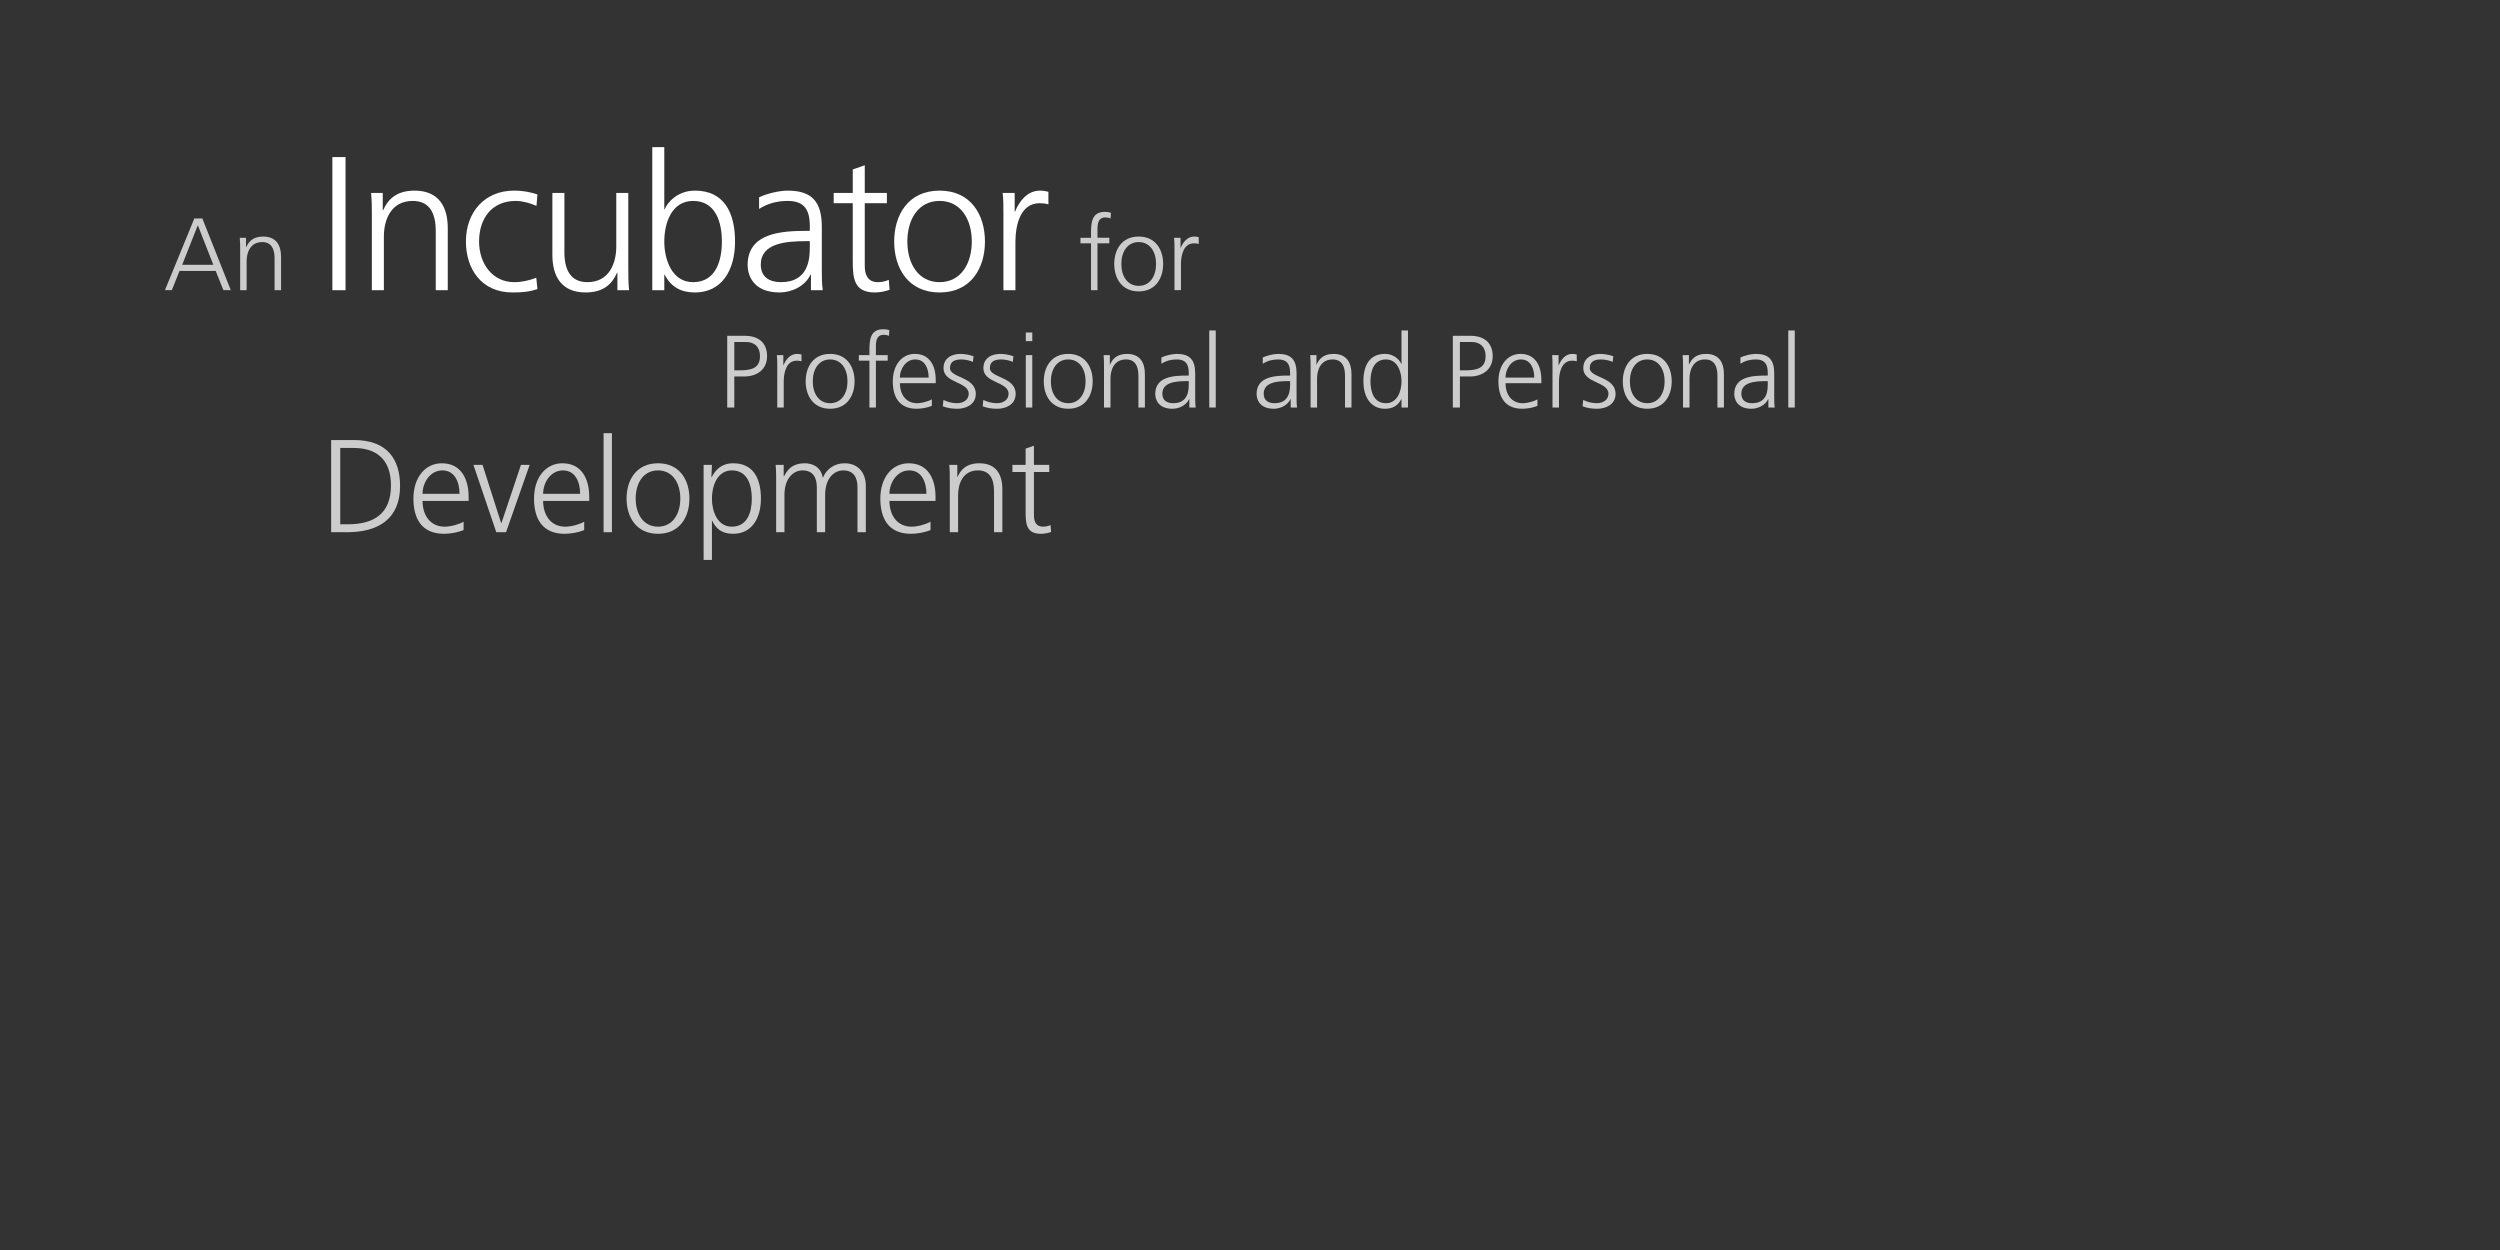 <?xml version="1.0" encoding="utf-8"?>
<!-- Generator: Adobe Illustrator 14.0.0, SVG Export Plug-In . SVG Version: 6.00 Build 43363)  -->
<!DOCTYPE svg PUBLIC "-//W3C//DTD SVG 1.1//EN" "http://www.w3.org/Graphics/SVG/1.1/DTD/svg11.dtd">
<svg version="1.1" id="Ebene_2" xmlns="http://www.w3.org/2000/svg" xmlns:xlink="http://www.w3.org/1999/xlink" x="0px" y="0px"
	 width="600px" height="300px" viewBox="0 0 600 300" enable-background="new 0 0 600 300" xml:space="preserve">
<rect x="0" y="0" width="600" height="300" fill="#333333" stroke="none"/>
<g>
	<path fill="#FFFFFF" d="M79.769,37.693h3.158V69.64h-3.158V37.693z"/>
	<path fill="#FFFFFF" d="M89.246,51.789c0-1.785,0-3.615-0.182-5.492h2.792v4.166h0.091c0.961-2.106,2.7-4.714,7.552-4.714
		c5.768,0,7.964,3.844,7.964,8.97V69.64h-2.883V55.451c0-4.394-1.557-7.229-5.538-7.229c-5.264,0-6.911,4.623-6.911,8.512V69.64
		h-2.885V51.789z"/>
	<path fill="#FFFFFF" d="M128.756,49.411c-1.555-0.689-3.433-1.19-4.989-1.19c-5.629,0-8.788,4.072-8.788,9.749
		c0,5.308,3.203,9.749,8.466,9.749c1.831,0,3.524-0.413,5.264-1.053l0.275,2.7c-1.968,0.688-3.799,0.825-5.996,0.825
		c-7.506,0-11.167-5.723-11.167-12.221c0-7.188,4.623-12.221,11.533-12.221c2.792,0,4.807,0.64,5.63,0.914L128.756,49.411z"/>
	<path fill="#FFFFFF" d="M150.788,64.148c0,1.784,0,3.616,0.185,5.492h-2.792v-4.164h-0.093c-0.962,2.105-2.701,4.715-7.552,4.715
		c-5.767,0-7.964-3.846-7.964-8.972V46.297h2.884v14.189c0,4.395,1.556,7.232,5.537,7.232c5.264,0,6.913-4.623,6.913-8.513V46.297
		h2.882V64.148z"/>
	<path fill="#FFFFFF" d="M156.547,35.312h2.883v14.922h0.091c0.412-1.146,2.7-4.485,7.278-4.485c6.864,0,9.613,5.126,9.613,12.221
		c0,6.911-3.206,12.221-9.613,12.221c-3.342,0-5.723-1.282-7.278-4.258h-0.091v3.708h-2.883V35.312z M166.34,48.221
		c-5.264,0-6.91,5.49-6.91,9.749c0,4.256,1.784,9.749,6.91,9.749c5.492,0,6.913-5.219,6.913-9.749
		C173.253,53.438,171.832,48.221,166.34,48.221z"/>
	<path fill="#FFFFFF" d="M194.627,65.888h-0.093c-1.282,2.792-4.531,4.303-7.417,4.303c-6.635,0-7.687-4.487-7.687-6.591
		c0-7.828,8.331-8.193,14.373-8.193h0.549v-1.191c0-3.981-1.42-5.994-5.312-5.994c-2.424,0-4.714,0.548-6.862,1.921v-2.792
		c1.783-0.869,4.803-1.602,6.862-1.602c5.77,0,8.194,2.607,8.194,8.695v10.299c0,1.877,0,3.295,0.229,4.897h-2.835V65.888z
		 M194.352,57.877h-0.825c-4.99,0-10.941,0.503-10.941,5.629c0,3.067,2.199,4.212,4.852,4.212c6.777,0,6.915-5.905,6.915-8.422
		V57.877z"/>
	<path fill="#FFFFFF" d="M212.855,48.769h-5.311v15.104c0,2.106,0.78,3.846,3.114,3.846c1.096,0,1.829-0.229,2.655-0.55l0.182,2.381
		c-0.688,0.273-2.105,0.641-3.524,0.641c-5.127,0-5.309-3.525-5.309-7.782V48.769h-4.576v-2.472h4.576v-5.629l2.882-1.006v6.636
		h5.311V48.769z"/>
	<path fill="#FFFFFF" d="M225.497,45.749c7.552,0,10.893,5.859,10.893,12.221c0,6.362-3.341,12.221-10.893,12.221
		c-7.553,0-10.894-5.859-10.894-12.221C214.603,51.607,217.944,45.749,225.497,45.749z M225.497,67.718
		c5.035,0,7.733-4.35,7.733-9.749c0-5.401-2.698-9.749-7.733-9.749c-5.035,0-7.735,4.347-7.735,9.749
		C217.762,63.369,220.462,67.718,225.497,67.718z"/>
	<path fill="#FFFFFF" d="M240.819,51.514c0-2.562,0-3.524-0.184-5.217h2.886v4.485h0.092c1.053-2.607,3.019-5.033,5.991-5.033
		c0.689,0,1.514,0.138,2.016,0.274v3.021c-0.594-0.184-1.371-0.275-2.105-0.275c-4.575,0-5.813,5.126-5.813,9.336V69.64h-2.882
		V51.514z"/>
</g>
<g opacity="0.75">
	<path fill="#FFFFFF" d="M46.64,52.429h1.923l6.831,17.211h-1.776l-1.85-4.61h-8.679l-1.849,4.61h-1.653L46.64,52.429z
		 M47.476,54.056l-3.747,9.494H51.2L47.476,54.056z"/>
	<path fill="#FFFFFF" d="M57.64,60.024c0-0.961,0-1.948-0.098-2.959h1.503v2.244h0.049c0.519-1.135,1.456-2.539,4.068-2.539
		c3.107,0,4.292,2.07,4.292,4.832v8.038h-1.555v-7.644c0-2.368-0.837-3.896-2.982-3.896c-2.837,0-3.724,2.492-3.724,4.586v6.954
		H57.64V60.024z"/>
	<path fill="#FFFFFF" d="M261.845,58.396h-2.537v-1.331h2.537v-0.912c0-2.64,0.102-5.302,3.328-5.302
		c0.494,0,1.162,0.074,1.457,0.248l-0.098,1.354c-0.32-0.171-0.793-0.27-1.234-0.27c-2.119,0-1.9,2.293-1.9,3.797v1.084h2.838v1.331
		h-2.838V69.64h-1.553V58.396z"/>
	<path fill="#FFFFFF" d="M273.288,56.77c4.066,0,5.869,3.156,5.869,6.582c0,3.427-1.803,6.584-5.869,6.584
		c-4.068,0-5.869-3.157-5.869-6.584C267.419,59.926,269.22,56.77,273.288,56.77z M273.288,68.605c2.711,0,4.166-2.343,4.166-5.254
		c0-2.909-1.455-5.252-4.166-5.252c-2.713,0-4.168,2.343-4.168,5.252C269.12,66.262,270.575,68.605,273.288,68.605z"/>
	<path fill="#FFFFFF" d="M281.876,59.875c0-1.38,0-1.899-0.102-2.811h1.555v2.415h0.049c0.564-1.404,1.629-2.71,3.232-2.71
		c0.367,0,0.812,0.075,1.082,0.147v1.627c-0.32-0.098-0.738-0.148-1.135-0.148c-2.465,0-3.127,2.763-3.127,5.03v6.214h-1.555V59.875
		z"/>
	<path fill="#FFFFFF" d="M174.532,80.594h4.243c3.228,0,5.324,1.629,5.324,4.883c0,3.206-2.417,4.881-5.5,4.881h-2.365v7.448h-1.701
		V80.594z M176.233,88.88h1.182c2.566,0,4.982-0.297,4.982-3.403c0-2.169-1.234-3.402-3.403-3.402h-2.761V88.88z"/>
	<path fill="#FFFFFF" d="M186.543,88.041c0-1.379,0-1.899-0.1-2.81h1.555v2.415h0.048c0.567-1.403,1.628-2.71,3.231-2.71
		c0.369,0,0.814,0.074,1.083,0.148v1.626c-0.32-0.098-0.738-0.148-1.134-0.148c-2.465,0-3.128,2.763-3.128,5.03v6.215h-1.555V88.041
		z"/>
	<path fill="#FFFFFF" d="M199.23,84.935c4.066,0,5.869,3.156,5.869,6.582c0,3.427-1.803,6.584-5.869,6.584
		c-4.068,0-5.869-3.157-5.869-6.584C193.362,88.091,195.162,84.935,199.23,84.935z M199.23,96.771c2.713,0,4.167-2.343,4.167-5.253
		c0-2.909-1.453-5.251-4.167-5.251s-4.167,2.342-4.167,5.251C195.064,94.427,196.517,96.771,199.23,96.771z"/>
	<path fill="#FFFFFF" d="M208.662,86.561h-2.541V85.23h2.541v-0.913c0-2.639,0.096-5.302,3.328-5.302
		c0.491,0,1.159,0.074,1.455,0.248l-0.101,1.354c-0.319-0.171-0.788-0.27-1.23-0.27c-2.121,0-1.899,2.293-1.899,3.797v1.085h2.834
		v1.331h-2.834v11.245h-1.553V86.561z"/>
	<path fill="#FFFFFF" d="M223.641,97.41c-1.086,0.445-2.492,0.691-3.651,0.691c-4.167,0-5.721-2.811-5.721-6.584
		c0-3.846,2.121-6.582,5.301-6.582c3.552,0,5.006,2.859,5.006,6.238v0.79h-8.606c0,2.662,1.43,4.808,4.144,4.808
		c1.135,0,2.784-0.47,3.527-0.938V97.41z M222.874,90.63c0-2.195-0.887-4.364-3.204-4.364c-2.293,0-3.7,2.293-3.7,4.364H222.874z"/>
	<path fill="#FFFFFF" d="M226.425,95.982c0.937,0.467,2.071,0.789,3.276,0.789c1.482,0,2.79-0.814,2.79-2.245
		c0-2.982-6.042-2.515-6.042-6.164c0-2.49,2.023-3.426,4.092-3.426c0.667,0,1.997,0.148,3.108,0.565l-0.148,1.356
		c-0.815-0.37-1.922-0.591-2.784-0.591c-1.606,0-2.713,0.494-2.713,2.096c0,2.343,6.189,2.046,6.189,6.164
		c0,2.663-2.493,3.576-4.393,3.576c-1.207,0-2.416-0.148-3.524-0.592L226.425,95.982z"/>
	<path fill="#FFFFFF" d="M235.994,95.982c0.935,0.467,2.069,0.789,3.276,0.789c1.482,0,2.79-0.814,2.79-2.245
		c0-2.982-6.042-2.515-6.042-6.164c0-2.49,2.021-3.426,4.091-3.426c0.668,0,1.998,0.148,3.109,0.565l-0.148,1.356
		c-0.814-0.37-1.921-0.591-2.786-0.591c-1.604,0-2.711,0.494-2.711,2.096c0,2.343,6.188,2.046,6.188,6.164
		c0,2.663-2.493,3.576-4.391,3.576c-1.207,0-2.417-0.148-3.524-0.592L235.994,95.982z"/>
	<path fill="#FFFFFF" d="M247.749,81.876h-1.554v-2.071h1.554V81.876z M246.195,85.23h1.554v12.576h-1.554V85.23z"/>
	<path fill="#FFFFFF" d="M256.374,84.935c4.068,0,5.869,3.156,5.869,6.582c0,3.427-1.801,6.584-5.869,6.584
		c-4.066,0-5.869-3.157-5.869-6.584C250.505,88.091,252.308,84.935,256.374,84.935z M256.374,96.771
		c2.713,0,4.168-2.343,4.168-5.253c0-2.909-1.455-5.251-4.168-5.251c-2.711,0-4.166,2.342-4.166,5.251
		C252.208,94.427,253.663,96.771,256.374,96.771z"/>
	<path fill="#FFFFFF" d="M264.96,88.189c0-0.96,0-1.947-0.096-2.958h1.502v2.243h0.049c0.518-1.134,1.457-2.539,4.07-2.539
		c3.104,0,4.289,2.069,4.289,4.832v8.04h-1.553v-7.645c0-2.367-0.84-3.896-2.984-3.896c-2.836,0-3.723,2.491-3.723,4.586v6.954
		h-1.555V88.189z"/>
	<path fill="#FFFFFF" d="M285.444,95.784h-0.051c-0.688,1.503-2.441,2.317-3.99,2.317c-3.578,0-4.145-2.417-4.145-3.55
		c0-4.218,4.484-4.415,7.742-4.415h0.295v-0.641c0-2.145-0.766-3.23-2.859-3.23c-1.307,0-2.543,0.295-3.701,1.037v-1.504
		c0.965-0.47,2.592-0.863,3.701-0.863c3.104,0,4.41,1.404,4.41,4.685v5.547c0,1.011,0,1.776,0.125,2.64h-1.527V95.784z
		 M285.296,91.47h-0.441c-2.691,0-5.898,0.269-5.898,3.032c0,1.651,1.188,2.269,2.617,2.269c3.646,0,3.723-3.182,3.723-4.539V91.47z
		"/>
	<path fill="#FFFFFF" d="M290.224,79.312h1.555v18.494h-1.555V79.312z"/>
	<path fill="#FFFFFF" d="M309.769,95.784h-0.049c-0.689,1.503-2.439,2.317-3.996,2.317c-3.572,0-4.141-2.417-4.141-3.55
		c0-4.218,4.488-4.415,7.742-4.415h0.297v-0.641c0-2.145-0.764-3.23-2.859-3.23c-1.309,0-2.539,0.295-3.701,1.037v-1.504
		c0.963-0.47,2.59-0.863,3.701-0.863c3.107,0,4.412,1.404,4.412,4.685v5.547c0,1.011,0,1.776,0.125,2.64h-1.531V95.784z
		 M309.622,91.47h-0.443c-2.689,0-5.893,0.269-5.893,3.032c0,1.651,1.184,2.269,2.611,2.269c3.652,0,3.725-3.182,3.725-4.539V91.47z
		"/>
	<path fill="#FFFFFF" d="M314.542,88.189c0-0.96,0-1.947-0.096-2.958h1.502v2.243h0.047c0.52-1.134,1.459-2.539,4.07-2.539
		c3.105,0,4.291,2.069,4.291,4.832v8.04h-1.551v-7.645c0-2.367-0.842-3.896-2.986-3.896c-2.836,0-3.723,2.491-3.723,4.586v6.954
		h-1.555V88.189z"/>
	<path fill="#FFFFFF" d="M337.915,97.806h-1.555v-1.998h-0.049c-0.838,1.602-2.119,2.293-3.92,2.293
		c-3.451,0-5.176-2.86-5.176-6.584c0-3.821,1.477-6.582,5.176-6.582c2.467,0,3.699,1.8,3.92,2.416h0.049v-8.039h1.555V97.806z
		 M332.636,96.771c2.766,0,3.725-2.96,3.725-5.253c0-2.293-0.959-5.251-3.725-5.251c-2.955,0-3.721,2.811-3.721,5.251
		C328.915,93.958,329.681,96.771,332.636,96.771z"/>
	<path fill="#FFFFFF" d="M348.679,80.594h4.244c3.227,0,5.324,1.629,5.324,4.883c0,3.206-2.416,4.881-5.5,4.881h-2.367v7.448h-1.701
		V80.594z M350.38,88.88h1.184c2.564,0,4.982-0.297,4.982-3.403c0-2.169-1.236-3.402-3.404-3.402h-2.762V88.88z"/>
	<path fill="#FFFFFF" d="M368.989,97.41c-1.084,0.445-2.49,0.691-3.65,0.691c-4.166,0-5.721-2.811-5.721-6.584
		c0-3.846,2.123-6.582,5.303-6.582c3.551,0,5.006,2.859,5.006,6.238v0.79h-8.607c0,2.662,1.432,4.808,4.145,4.808
		c1.131,0,2.783-0.47,3.525-0.938V97.41z M368.224,90.63c0-2.195-0.885-4.364-3.207-4.364c-2.293,0-3.697,2.293-3.697,4.364H368.224
		z"/>
	<path fill="#FFFFFF" d="M372.601,88.041c0-1.379,0-1.899-0.094-2.81h1.549v2.415h0.051c0.568-1.403,1.627-2.71,3.229-2.71
		c0.373,0,0.816,0.074,1.088,0.148v1.626c-0.32-0.098-0.74-0.148-1.135-0.148c-2.465,0-3.133,2.763-3.133,5.03v6.215h-1.555V88.041z
		"/>
	<path fill="#FFFFFF" d="M379.966,95.982c0.938,0.467,2.072,0.789,3.279,0.789c1.48,0,2.785-0.814,2.785-2.245
		c0-2.982-6.039-2.515-6.039-6.164c0-2.49,2.02-3.426,4.094-3.426c0.662,0,1.998,0.148,3.104,0.565l-0.148,1.356
		c-0.809-0.37-1.918-0.591-2.783-0.591c-1.602,0-2.713,0.494-2.713,2.096c0,2.343,6.188,2.046,6.188,6.164
		c0,2.663-2.486,3.576-4.387,3.576c-1.209,0-2.416-0.148-3.527-0.592L379.966,95.982z"/>
	<path fill="#FFFFFF" d="M395.345,84.935c4.066,0,5.865,3.156,5.865,6.582c0,3.427-1.799,6.584-5.865,6.584
		c-4.072,0-5.873-3.157-5.873-6.584C389.472,88.091,391.272,84.935,395.345,84.935z M395.345,96.771
		c2.707,0,4.166-2.343,4.166-5.253c0-2.909-1.459-5.251-4.166-5.251c-2.713,0-4.174,2.342-4.174,5.251
		C391.171,94.427,392.632,96.771,395.345,96.771z"/>
	<path fill="#FFFFFF" d="M403.929,88.189c0-0.96,0-1.947-0.102-2.958h1.508v2.243h0.047c0.521-1.134,1.455-2.539,4.066-2.539
		c3.109,0,4.291,2.069,4.291,4.832v8.04h-1.555v-7.645c0-2.367-0.836-3.896-2.979-3.896c-2.836,0-3.725,2.491-3.725,4.586v6.954
		h-1.553V88.189z"/>
	<path fill="#FFFFFF" d="M424.407,95.784h-0.049c-0.689,1.503-2.439,2.317-3.996,2.317c-3.574,0-4.139-2.417-4.139-3.55
		c0-4.218,4.486-4.415,7.74-4.415h0.297v-0.641c0-2.145-0.764-3.23-2.861-3.23c-1.307,0-2.537,0.295-3.699,1.037v-1.504
		c0.961-0.47,2.588-0.863,3.699-0.863c3.107,0,4.414,1.404,4.414,4.685v5.547c0,1.011,0,1.776,0.125,2.64h-1.531V95.784z
		 M424.261,91.47h-0.445c-2.689,0-5.893,0.269-5.893,3.032c0,1.651,1.184,2.269,2.613,2.269c3.652,0,3.725-3.182,3.725-4.539V91.47z
		"/>
	<path fill="#FFFFFF" d="M429.188,79.312h1.555v18.494h-1.555V79.312z"/>
	<path fill="#FFFFFF" d="M79.474,105.608h5.483c7.924,0,11.061,4.564,11.061,11.029c0,8.02-5.357,11.094-12.678,11.094h-3.866
		V105.608z M81.66,125.831h1.807c6.276,0,10.364-2.537,10.364-9.32c0-6.75-4.023-9-8.97-9H81.66V125.831z"/>
	<path fill="#FFFFFF" d="M111.265,127.224c-1.396,0.571-3.202,0.887-4.692,0.887c-5.355,0-7.353-3.613-7.353-8.462
		c0-4.944,2.727-8.462,6.814-8.462c4.564,0,6.435,3.676,6.435,8.018v1.015h-11.062c0,3.425,1.839,6.182,5.325,6.182
		c1.458,0,3.58-0.604,4.532-1.205V127.224z M110.283,118.508c0-2.821-1.141-5.611-4.121-5.611c-2.947,0-4.753,2.948-4.753,5.611
		H110.283z"/>
	<path fill="#FFFFFF" d="M121.45,127.731h-2.345l-5.483-16.164h2.187l4.47,13.977h0.063l4.69-13.977h2.091L121.45,127.731z"/>
	<path fill="#FFFFFF" d="M140.208,127.224c-1.394,0.571-3.2,0.887-4.69,0.887c-5.357,0-7.353-3.613-7.353-8.462
		c0-4.944,2.727-8.462,6.814-8.462c4.565,0,6.435,3.676,6.435,8.018v1.015h-11.062c0,3.425,1.838,6.182,5.326,6.182
		c1.458,0,3.581-0.604,4.531-1.205V127.224z M139.227,118.508c0-2.821-1.141-5.611-4.121-5.611c-2.948,0-4.755,2.948-4.755,5.611
		H139.227z"/>
	<path fill="#FFFFFF" d="M144.862,103.96h1.996v23.771h-1.996V103.96z"/>
	<path fill="#FFFFFF" d="M157.919,111.187c5.229,0,7.543,4.057,7.543,8.462c0,4.405-2.313,8.462-7.543,8.462
		c-5.231,0-7.545-4.057-7.545-8.462C150.374,115.244,152.688,111.187,157.919,111.187z M157.919,126.401
		c3.486,0,5.356-3.013,5.356-6.752c0-3.739-1.87-6.751-5.356-6.751c-3.488,0-5.357,3.012-5.357,6.751
		C152.562,123.388,154.431,126.401,157.919,126.401z"/>
	<path fill="#FFFFFF" d="M168.866,111.567h1.996l-0.125,2.947h0.063c0.507-0.889,1.743-3.328,5.166-3.328
		c4.755,0,6.656,3.55,6.656,8.462c0,4.785-2.217,8.462-6.656,8.462c-2.534,0-4.056-1.044-5.04-3.137h-0.063v9.414h-1.996V111.567z
		 M175.649,112.897c-3.55,0-4.788,3.805-4.788,6.751c0,2.948,1.238,6.752,4.788,6.752c3.802,0,4.785-3.614,4.785-6.752
		C180.434,116.51,179.451,112.897,175.649,112.897z"/>
	<path fill="#FFFFFF" d="M205.8,127.731v-10.745c0-2.283-0.855-4.089-3.421-4.089c-2.187,0-4.342,1.87-4.342,5.896v8.938h-1.997
		v-10.745c0-2.283-0.858-4.089-3.425-4.089c-2.187,0-4.344,1.87-4.344,5.896v8.938h-1.994v-12.362c0-1.236,0-2.503-0.127-3.802
		h1.934v2.724l0.062,0.033c0.636-1.109,1.584-3.138,5.039-3.138c1.427,0,3.772,0.602,4.28,3.423h0.062
		c0.73-1.901,2.63-3.423,5.168-3.423c3.262,0,5.103,2.282,5.103,5.419v11.126H205.8z"/>
	<path fill="#FFFFFF" d="M223.325,127.224c-1.396,0.571-3.201,0.887-4.694,0.887c-5.352,0-7.351-3.613-7.351-8.462
		c0-4.944,2.727-8.462,6.816-8.462c4.562,0,6.432,3.676,6.432,8.018v1.015h-11.06c0,3.425,1.839,6.182,5.325,6.182
		c1.458,0,3.579-0.604,4.532-1.205V127.224z M222.342,118.508c0-2.821-1.142-5.611-4.12-5.611c-2.949,0-4.753,2.948-4.753,5.611
		H222.342z"/>
	<path fill="#FFFFFF" d="M227.949,115.369c0-1.236,0-2.503-0.127-3.802h1.933v2.884h0.061c0.668-1.458,1.872-3.265,5.234-3.265
		c3.991,0,5.514,2.662,5.514,6.211v10.333h-1.997v-9.826c0-3.043-1.079-5.008-3.837-5.008c-3.645,0-4.787,3.201-4.787,5.896v8.938
		h-1.994V115.369z"/>
	<path fill="#FFFFFF" d="M251.823,113.277h-3.678v10.46c0,1.458,0.541,2.664,2.158,2.664c0.76,0,1.266-0.16,1.836-0.382l0.127,1.648
		c-0.475,0.191-1.459,0.443-2.441,0.443c-3.549,0-3.675-2.44-3.675-5.387v-9.446h-3.17v-1.71h3.17v-3.9l1.995-0.697v4.597h3.678
		V113.277z"/>
</g>
</svg>
